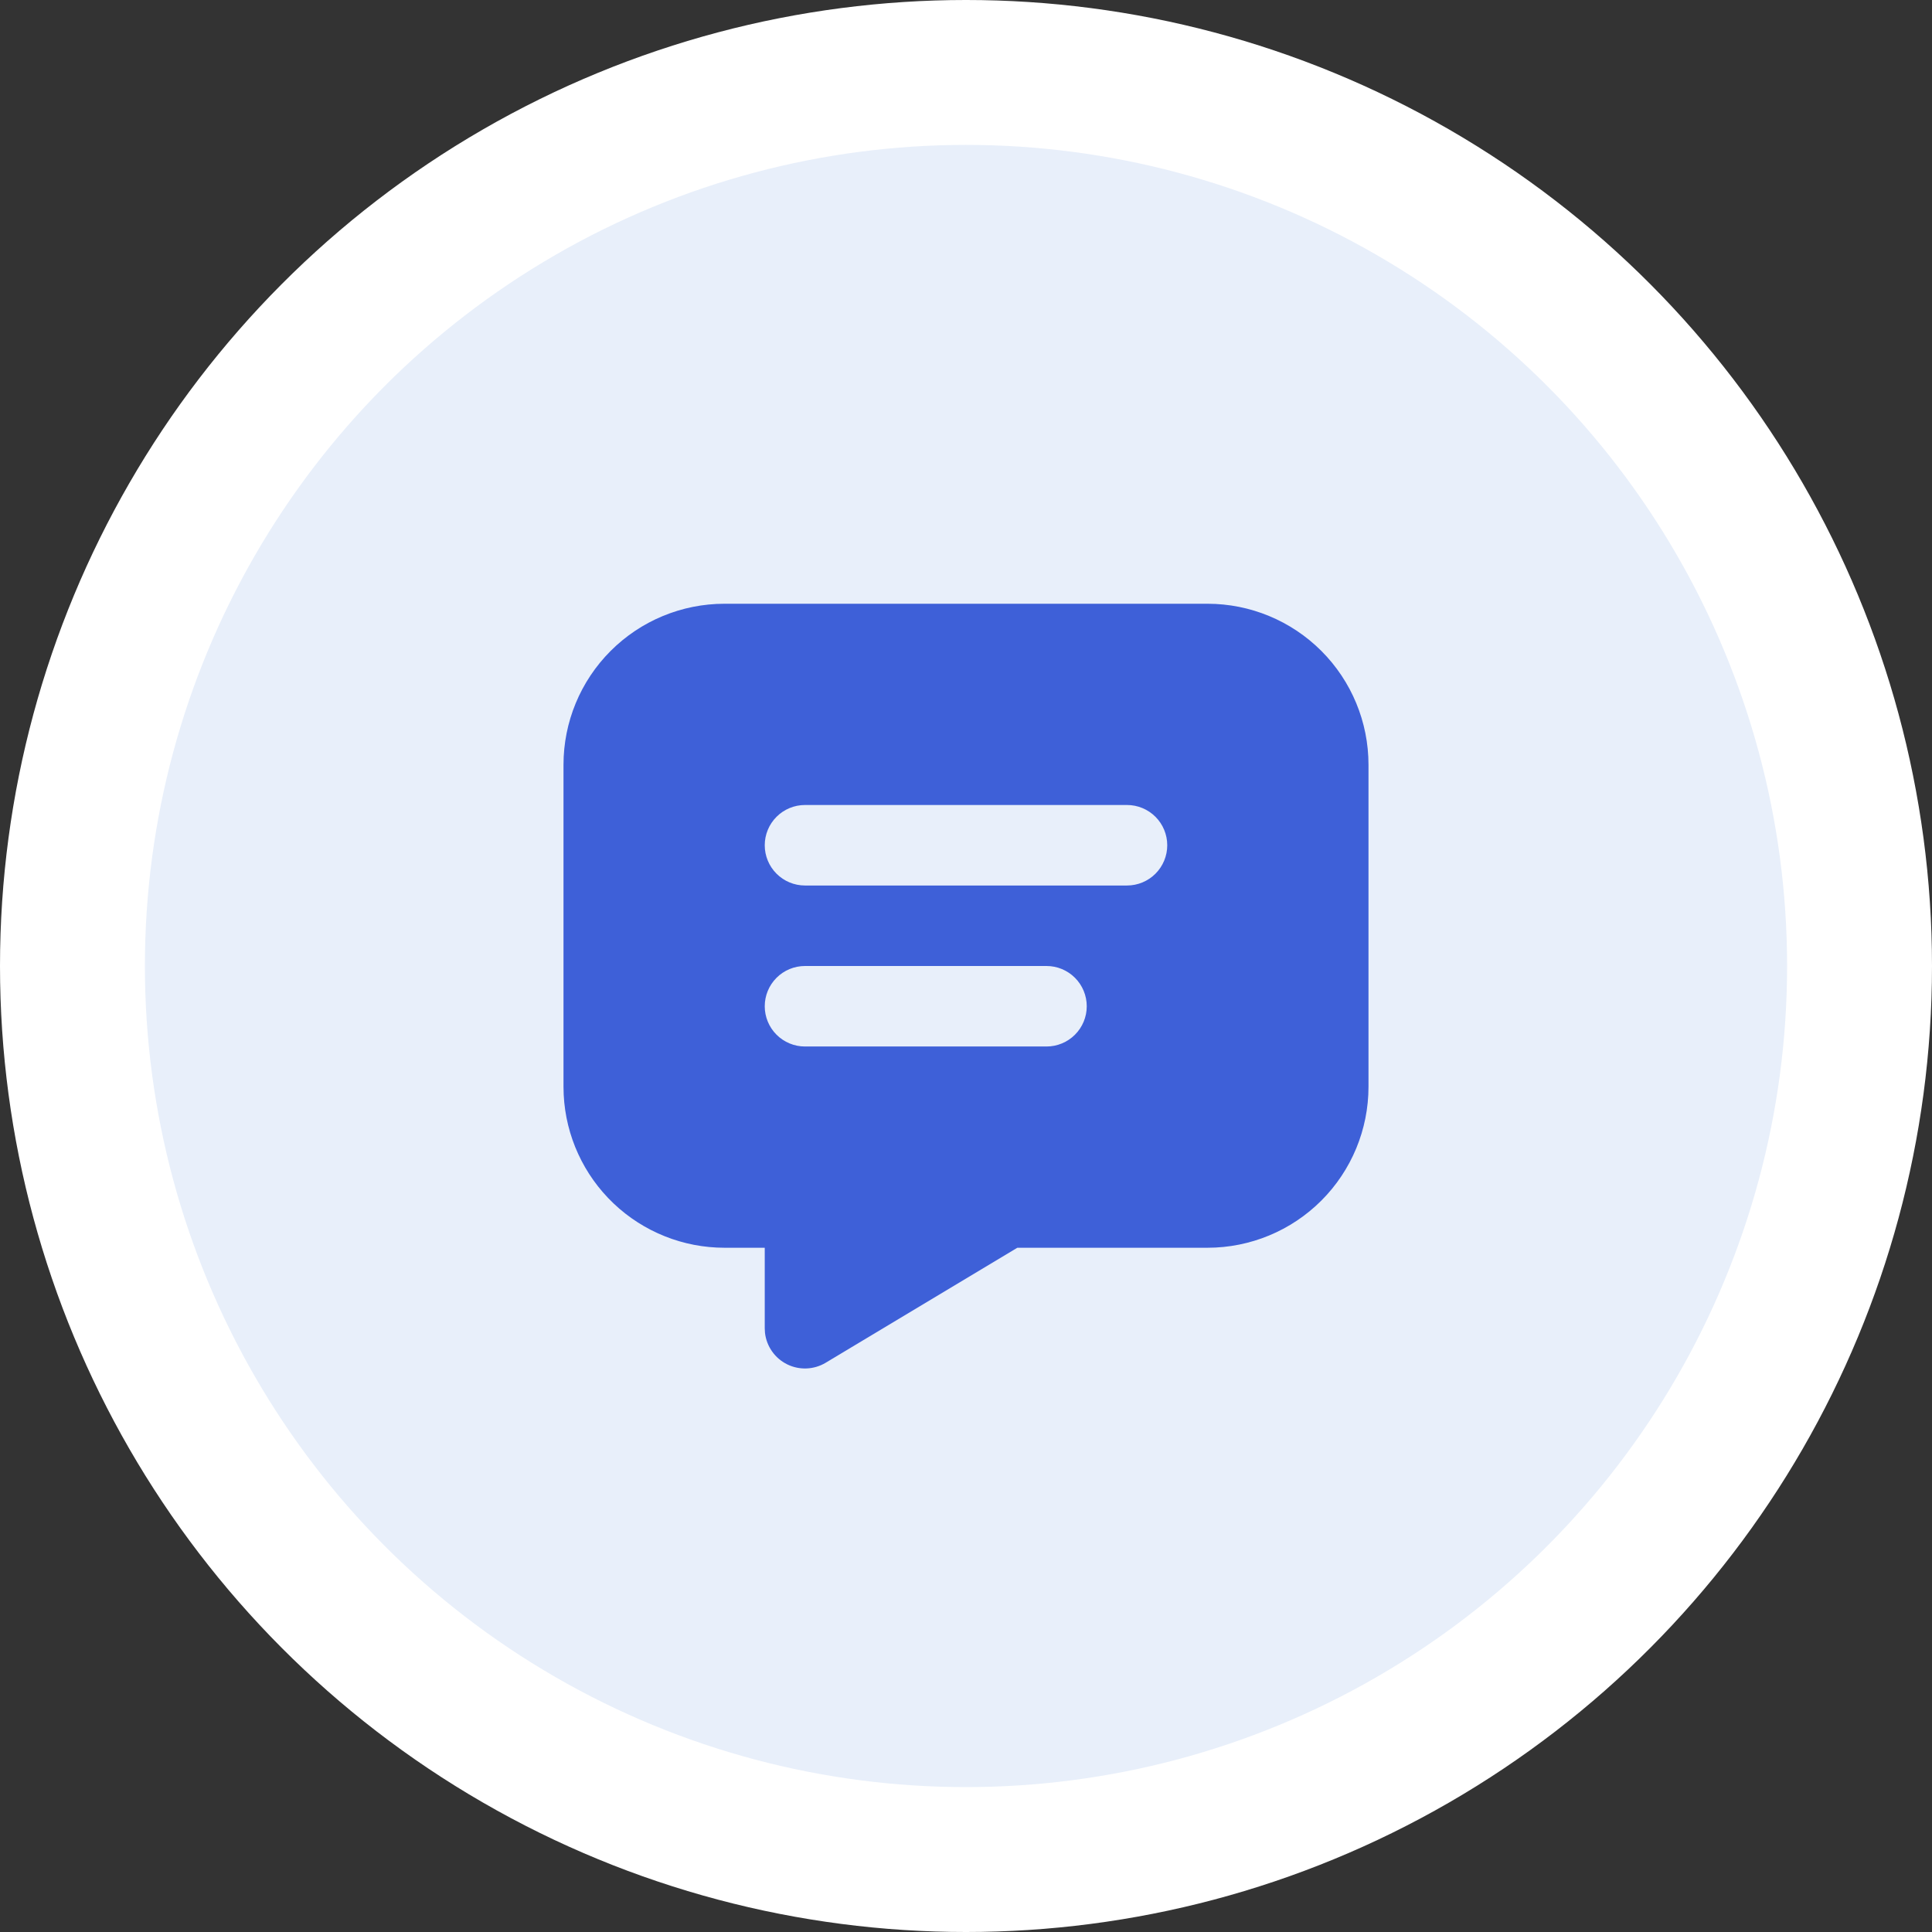 <svg width="200" height="200" viewBox="0 0 200 200" fill="none" xmlns="http://www.w3.org/2000/svg">
<rect x="0" y="0" width="200" height="200" fill="#333333" stroke="none"/>
<circle cx="100" cy="100" r="92.5" fill="#E8EFFA" stroke="white" stroke-width="15"/>
<path d="M125 62.5C129.42 62.5 133.659 64.256 136.785 67.382C139.91 70.507 141.666 74.746 141.666 79.167V112.5C141.666 116.92 139.91 121.16 136.785 124.285C133.659 127.411 129.42 129.167 125 129.167H105.316L85.475 141.071C84.877 141.429 84.199 141.632 83.503 141.661C82.807 141.69 82.114 141.544 81.489 141.236C80.864 140.928 80.326 140.468 79.925 139.898C79.523 139.329 79.271 138.667 79.191 137.975L79.166 137.5V129.167H75C70.724 129.167 66.611 127.523 63.513 124.576C60.415 121.629 58.568 117.604 58.354 113.333L58.333 112.5V79.167C58.333 74.746 60.089 70.507 63.215 67.382C66.34 64.256 70.579 62.5 75 62.5H125ZM108.333 100H83.333C82.228 100 81.168 100.439 80.387 101.22C79.605 102.002 79.166 103.062 79.166 104.167C79.166 105.272 79.605 106.332 80.387 107.113C81.168 107.894 82.228 108.333 83.333 108.333H108.333C109.438 108.333 110.498 107.894 111.279 107.113C112.061 106.332 112.5 105.272 112.5 104.167C112.5 103.062 112.061 102.002 111.279 101.22C110.498 100.439 109.438 100 108.333 100ZM116.666 83.333H83.333C82.228 83.333 81.168 83.772 80.387 84.554C79.605 85.335 79.166 86.395 79.166 87.5C79.166 88.605 79.605 89.665 80.387 90.446C81.168 91.228 82.228 91.667 83.333 91.667H116.666C117.771 91.667 118.831 91.228 119.613 90.446C120.394 89.665 120.833 88.605 120.833 87.5C120.833 86.395 120.394 85.335 119.613 84.554C118.831 83.772 117.771 83.333 116.666 83.333Z" fill="#3E60D8"/>
</svg>
